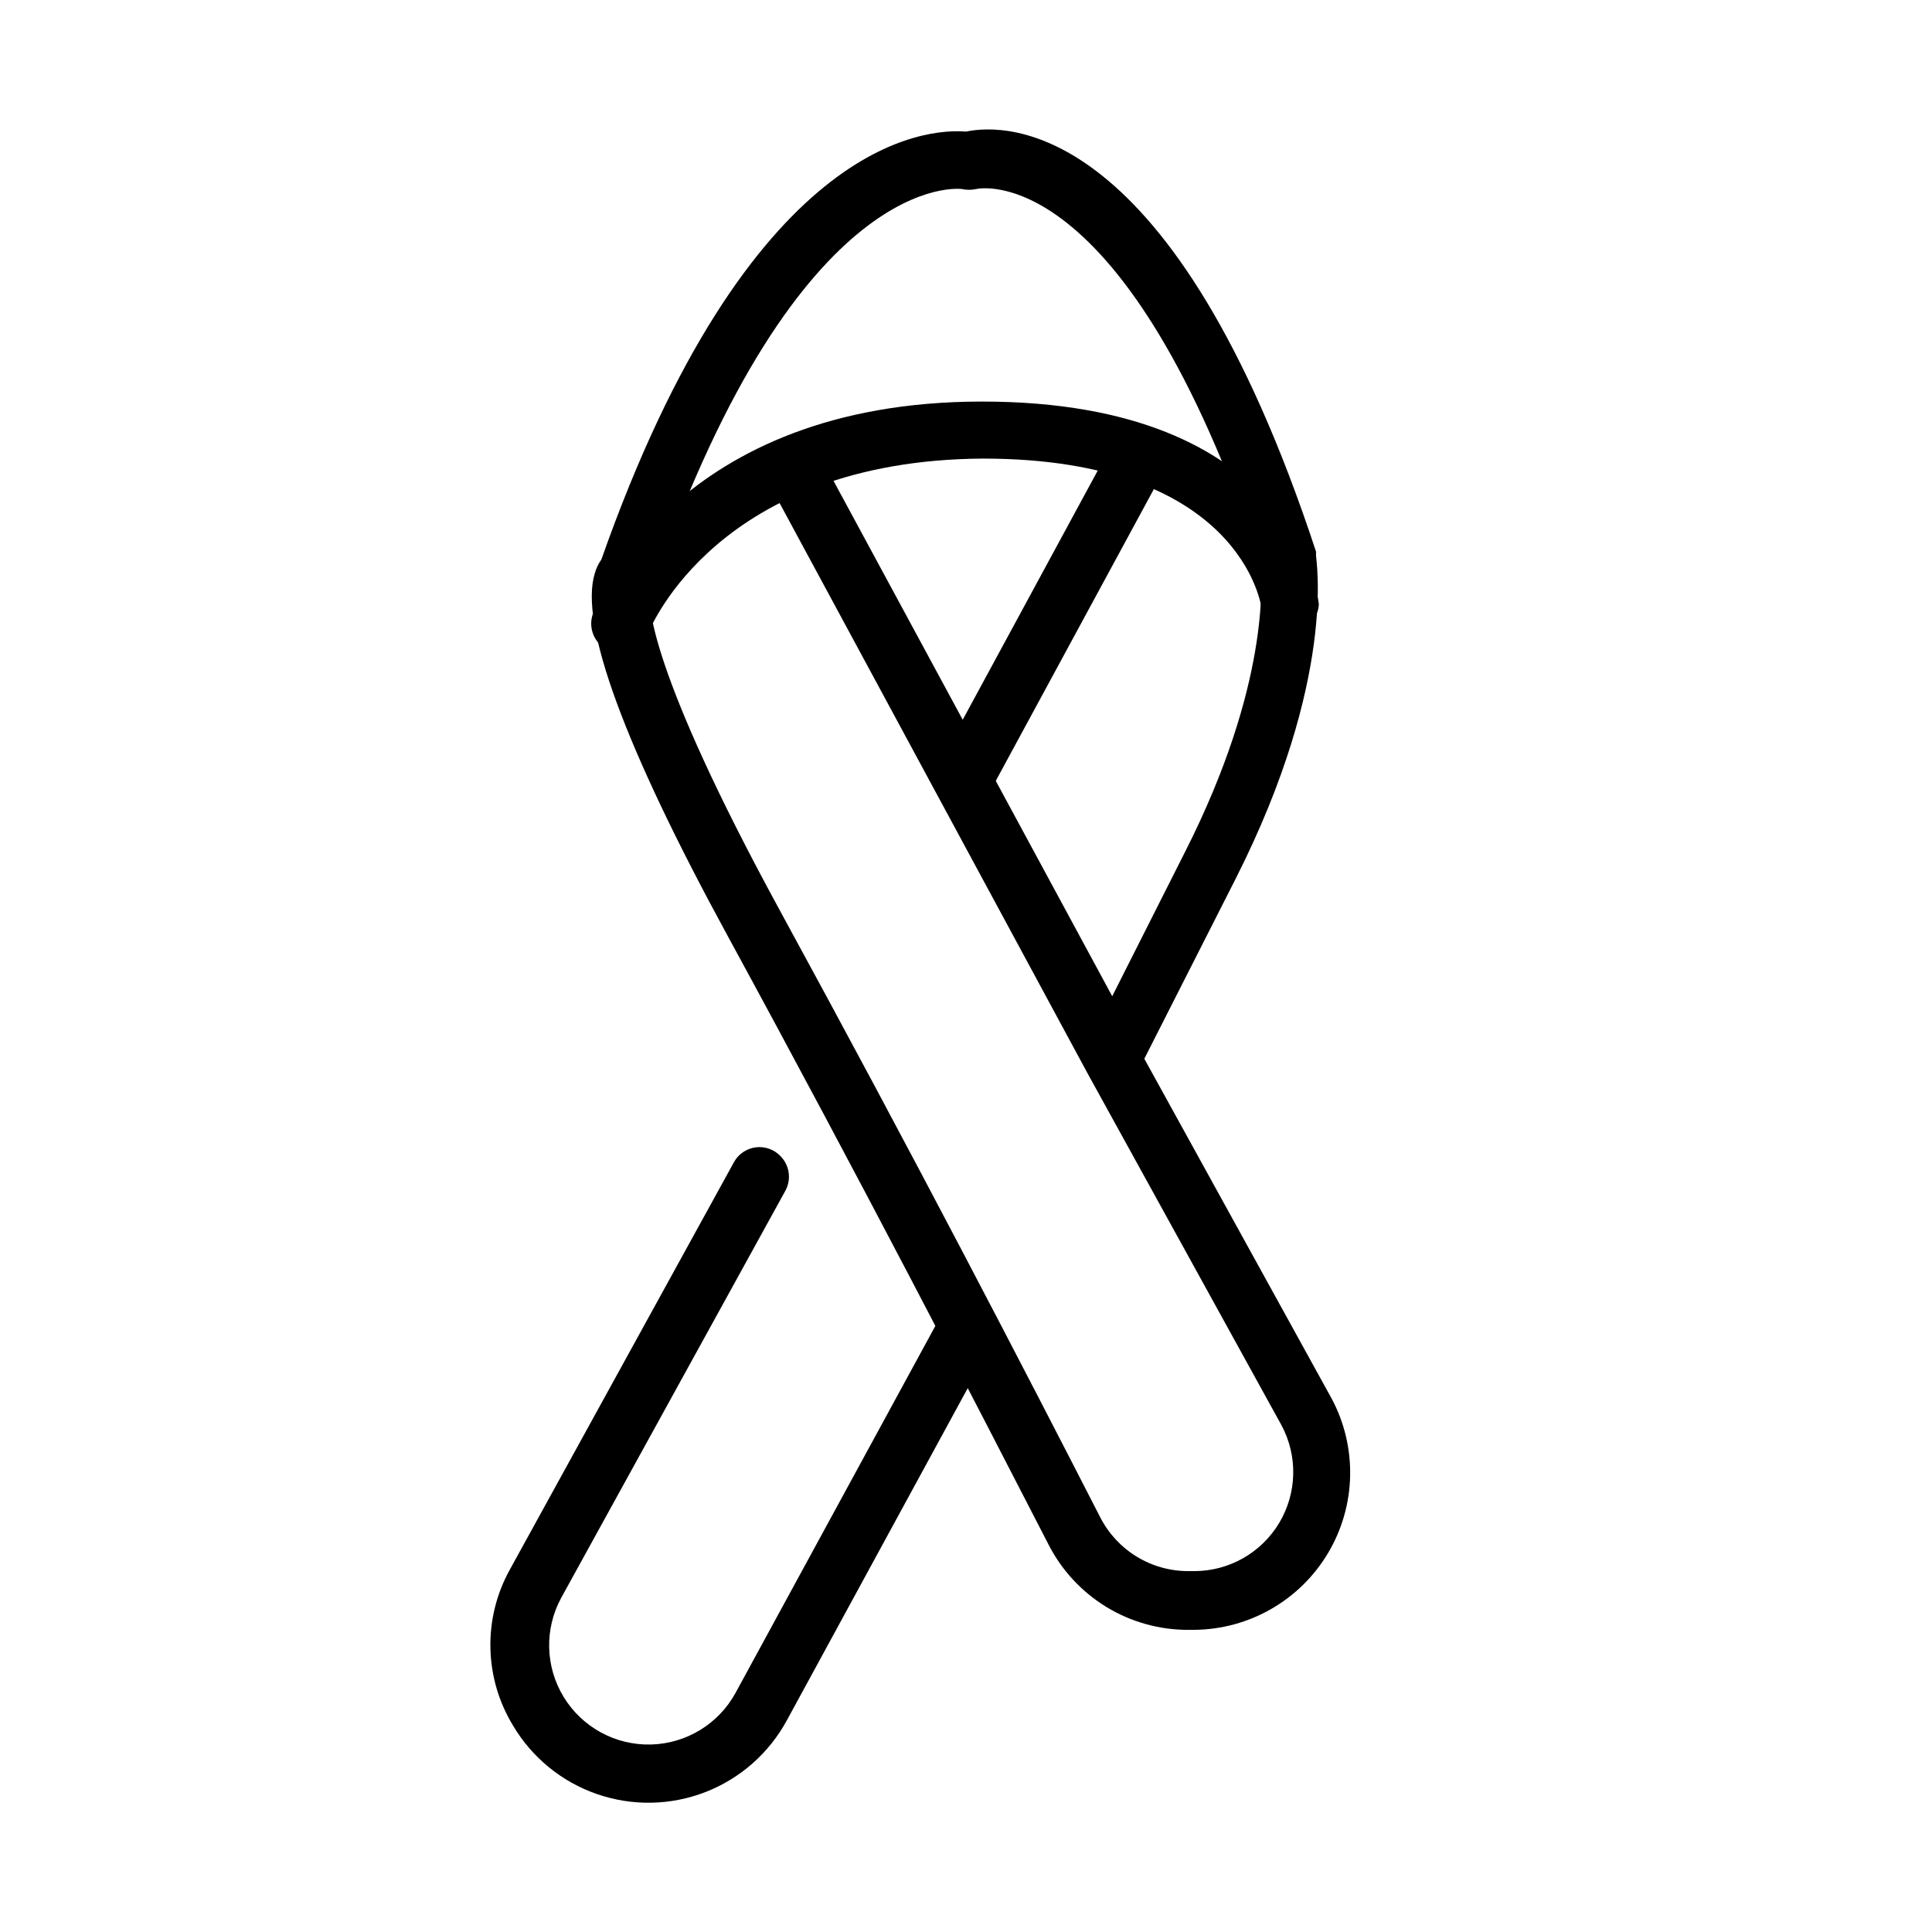 <?xml version="1.0" encoding="UTF-8"?>
<!-- Uploaded to: SVG Repo, www.svgrepo.com, Generator: SVG Repo Mixer Tools -->
<svg fill="#000000" width="800px" height="800px" version="1.1" viewBox="144 144 512 512" xmlns="http://www.w3.org/2000/svg">
 <g>
  <path d="m460.46 575.93h-1.512c-7.668 0.027-15.195-2.074-21.742-6.066-6.543-3.996-11.855-9.727-15.34-16.555-20.605-40.004-48.668-94.516-84.992-161.22-27.457-50.383-39.348-82.727-35.266-96.078 0.359-1.336 0.957-2.598 1.762-3.727 39.195-111.29 86.051-114.27 96.633-113.41 10.531-2.215 54.914-3.629 92.75 111.29 0.023 0.336 0.023 0.672 0 1.008 0 1.309 5.594 32.547-21.262 85.648l-24.234 47.762 49.574 89.93h0.004c6.922 12.863 6.606 28.414-0.84 40.98-7.445 12.57-20.93 20.324-35.535 20.434zm-144.24-274.83c-0.402 2.973-0.402 20.152 34.207 83.734 36.426 66.754 64.691 121.37 85.145 161.27 2.203 4.305 5.555 7.91 9.68 10.43 4.125 2.516 8.867 3.84 13.699 3.828h1.512c9.238 0.008 17.801-4.848 22.543-12.781s4.961-17.773 0.582-25.91l-51.391-93.254-84.941-157.29c-1.59-3.699-0.066-7.996 3.492-9.867 3.562-1.871 7.965-0.691 10.109 2.711l77.891 144.04 19.297-38.238c22.621-44.637 20.152-71.793 20.152-75.57-36.277-108.88-75.121-100.21-75.473-100.11-1.262 0.277-2.566 0.277-3.828 0-0.25 0-42.926-5.945-81.516 104.64v0.004c-0.238 0.852-0.629 1.656-1.16 2.367z"/>
  <path d="m407.36 499.2-54.863 100.76h-0.004c-4.719 8.676-12.363 15.398-21.574 18.969-9.215 3.566-19.391 3.75-28.727 0.516-9.332-3.231-17.219-9.672-22.246-18.176-3.769-6.191-5.832-13.27-5.981-20.516-0.152-7.246 1.617-14.402 5.125-20.746l59.5-108.17c1.215-2.098 3.348-3.5 5.754-3.789 2.41-0.289 4.812 0.574 6.488 2.328 2.41 2.434 2.945 6.16 1.309 9.168l-59.398 107.87c-4.5 8.254-4.258 18.281 0.641 26.305 4.898 8.023 13.703 12.824 23.102 12.594 9.395-0.23 17.957-5.453 22.457-13.707l54.863-100.76c2.031-3.742 6.711-5.129 10.453-3.098 3.746 2.031 5.133 6.711 3.102 10.453z"/>
  <path d="m400.55 355.86c-1.277 0-2.539-0.312-3.676-0.906-3.691-2.035-5.059-6.66-3.074-10.379l45.344-83.684v0.004c2.031-3.746 6.711-5.133 10.453-3.102 3.742 2.031 5.129 6.715 3.098 10.457l-45.344 83.684 0.004-0.004c-1.391 2.445-3.992 3.949-6.805 3.93z"/>
  <path d="m308.46 317.02c-0.945-0.016-1.883-0.184-2.773-0.504-1.938-0.73-3.5-2.207-4.344-4.102-0.84-1.891-0.891-4.043-0.137-5.973 0.906-2.316 22.016-56.023 103.03-56.023 82.574 0 89.023 51.488 89.273 53.707-0.188 3.766-3.078 6.844-6.828 7.269-3.75 0.422-7.254-1.93-8.285-5.559 0-1.762-5.945-40.305-73.961-40.305-69.926 0.453-88.062 44.637-88.77 46.551-1.172 2.961-4.019 4.914-7.203 4.938z"/>
 </g>
</svg>